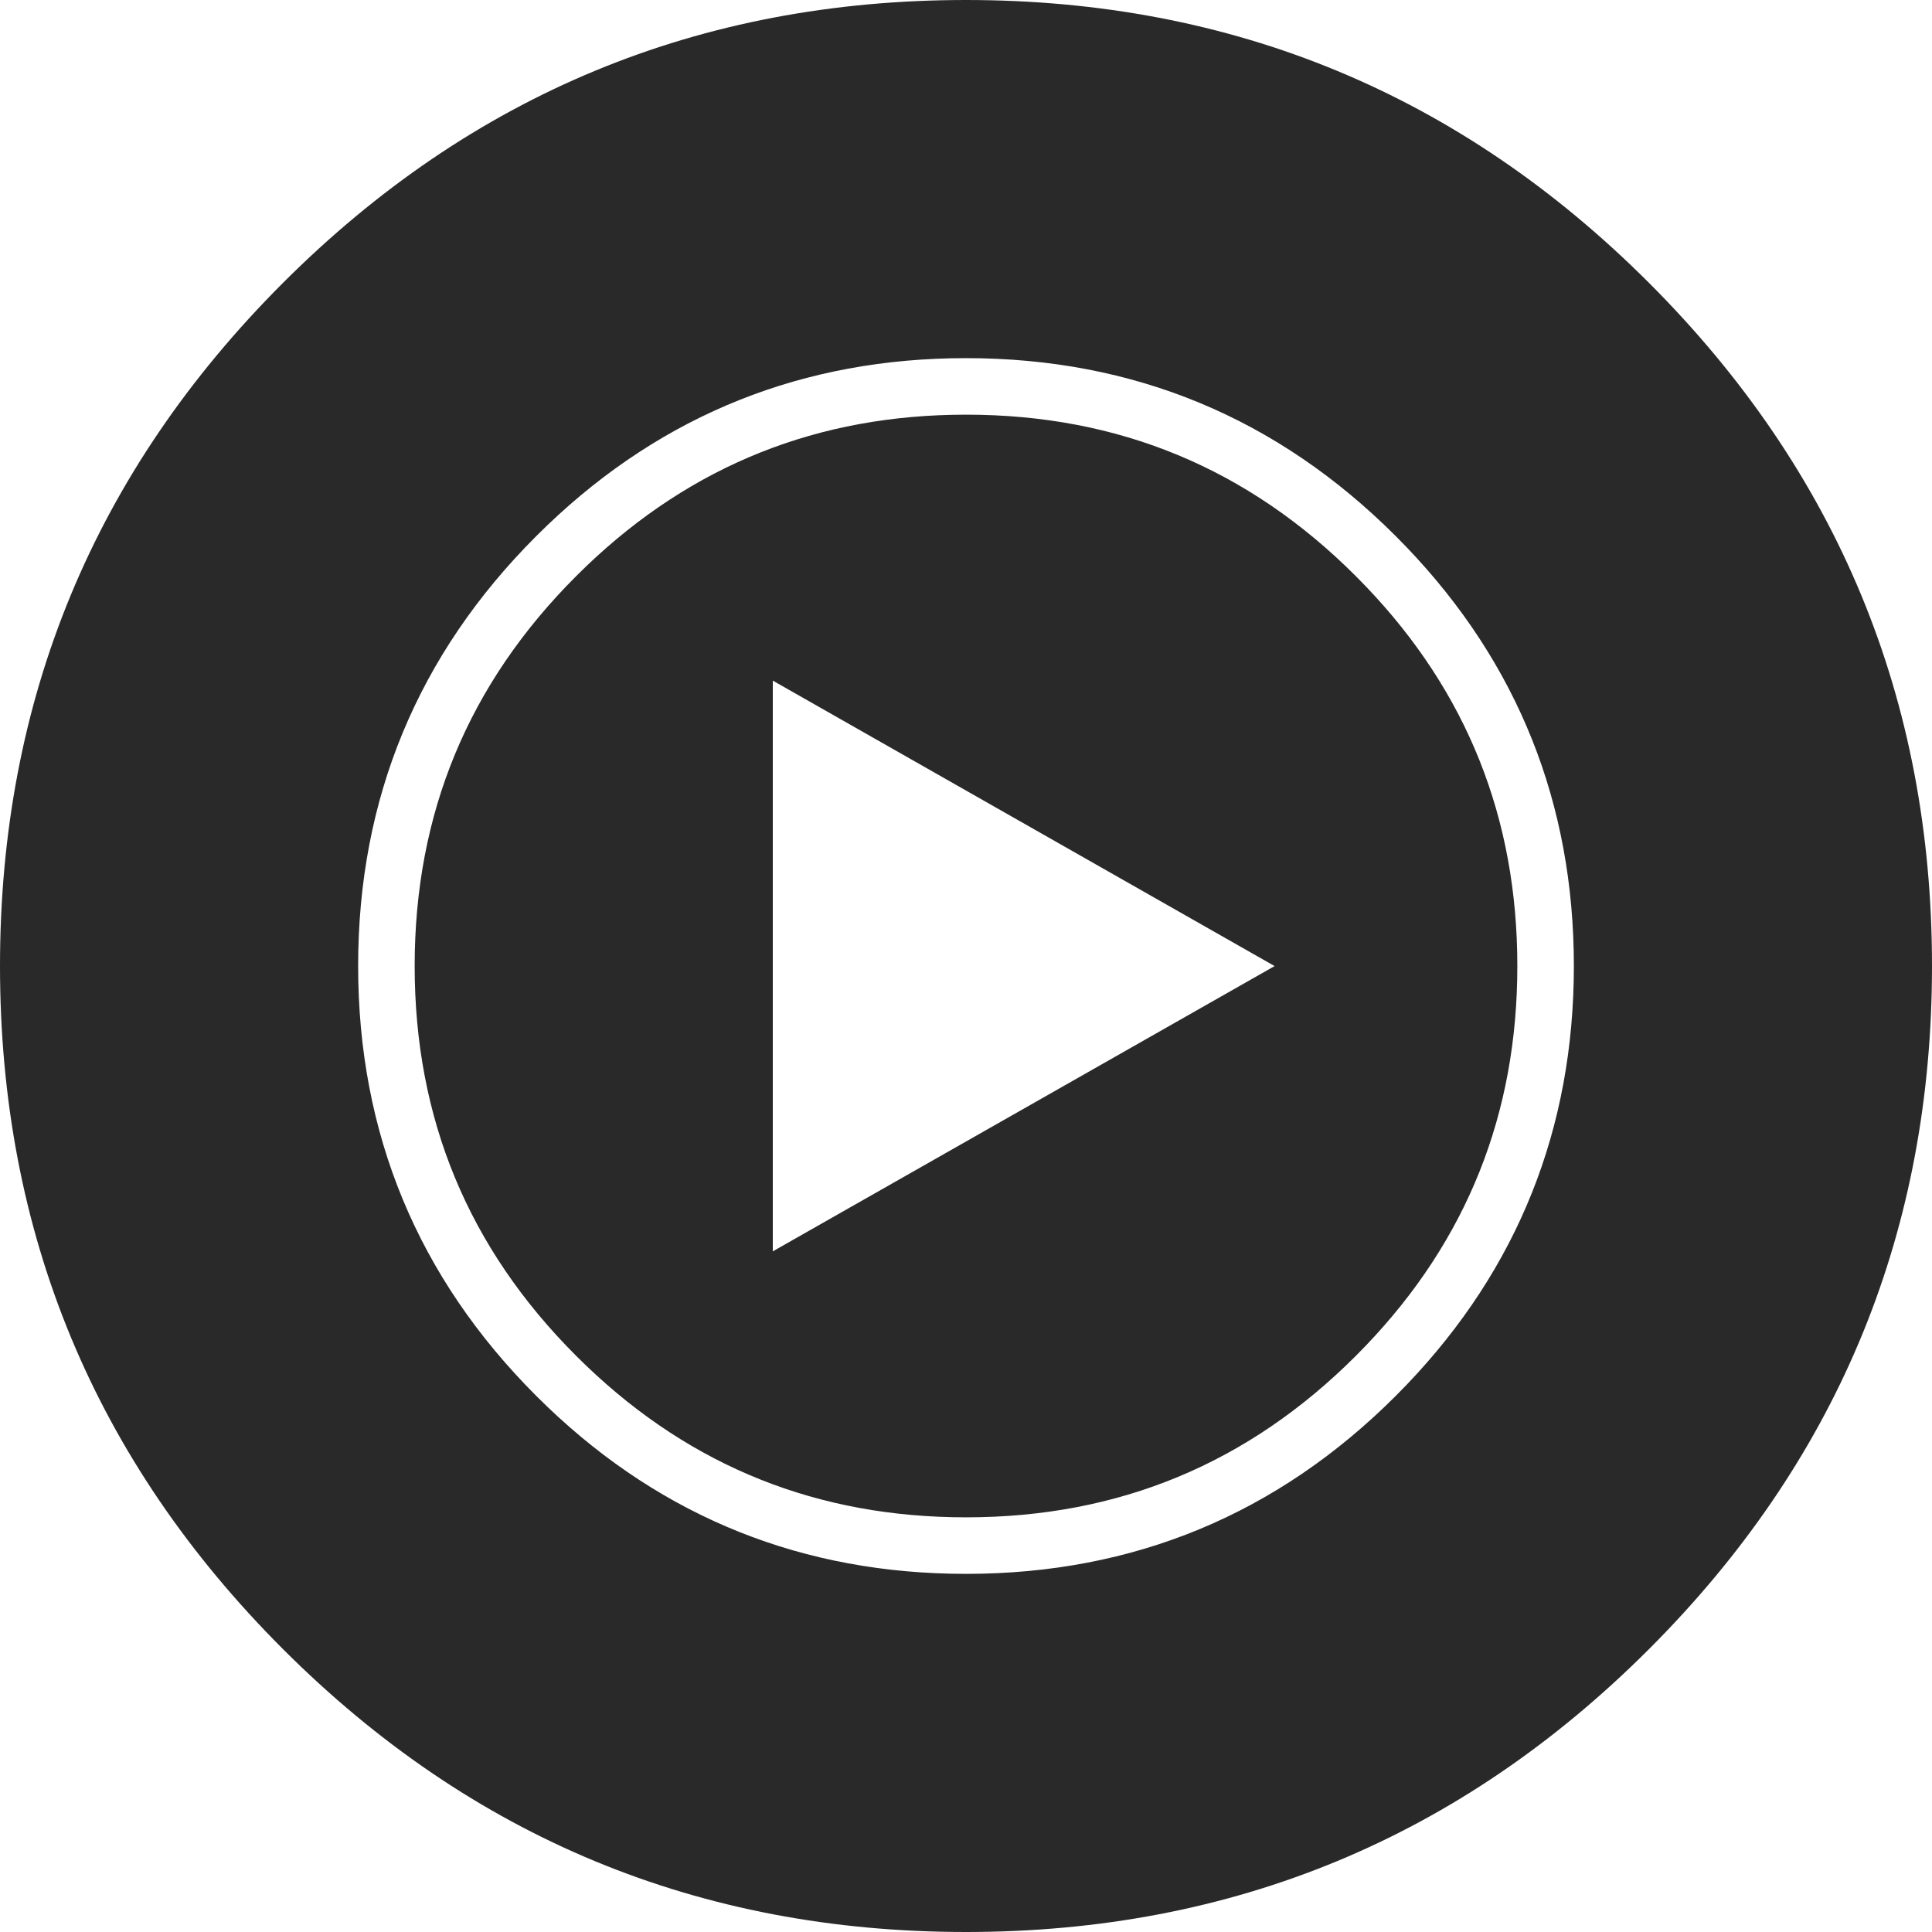 <svg width="135" height="135" viewBox="0 0 135 135" fill="none" xmlns="http://www.w3.org/2000/svg">
<path d="M67.5 0C86.14 0 102.049 6.59 115.229 19.77C128.41 32.951 135 48.86 135 67.5L134.995 68.372C134.792 86.636 128.203 102.255 115.229 115.229C102.049 128.41 86.14 135 67.5 135C48.861 135 32.951 128.41 19.77 115.229C6.591 102.049 0 86.14 0 67.5C2.09467e-07 48.86 6.591 32.951 19.77 19.77C32.951 6.59 48.86 5.55501e-05 67.5 0ZM67.5 25.025C56.159 25.025 46.374 28.931 38.247 36.702L37.466 37.466C29.188 45.744 25.025 55.793 25.025 67.5C25.025 79.207 29.188 89.256 37.466 97.534L38.247 98.298C46.374 106.068 56.158 109.975 67.5 109.975C79.208 109.975 89.256 105.813 97.534 97.534L98.298 96.753C106.068 88.626 109.975 78.841 109.975 67.5C109.975 56.158 106.068 46.373 98.298 38.247L97.534 37.466C89.256 29.187 79.208 25.025 67.5 25.025ZM67.5 28.975C78.16 28.975 87.204 32.721 94.741 40.259L95.436 40.97C102.509 48.363 106.025 57.173 106.025 67.5C106.025 77.827 102.509 86.637 95.436 94.03L94.741 94.741C87.204 102.279 78.16 106.025 67.5 106.025C57.173 106.025 48.363 102.509 40.97 95.436L40.259 94.741C32.721 87.204 28.975 78.16 28.975 67.5C28.975 56.84 32.721 47.796 40.259 40.259L40.97 39.562C48.363 32.49 57.173 28.975 67.5 28.975ZM54 87.439L89.064 67.505L54 47.559V87.439Z" fill="#292929"/>
</svg>
